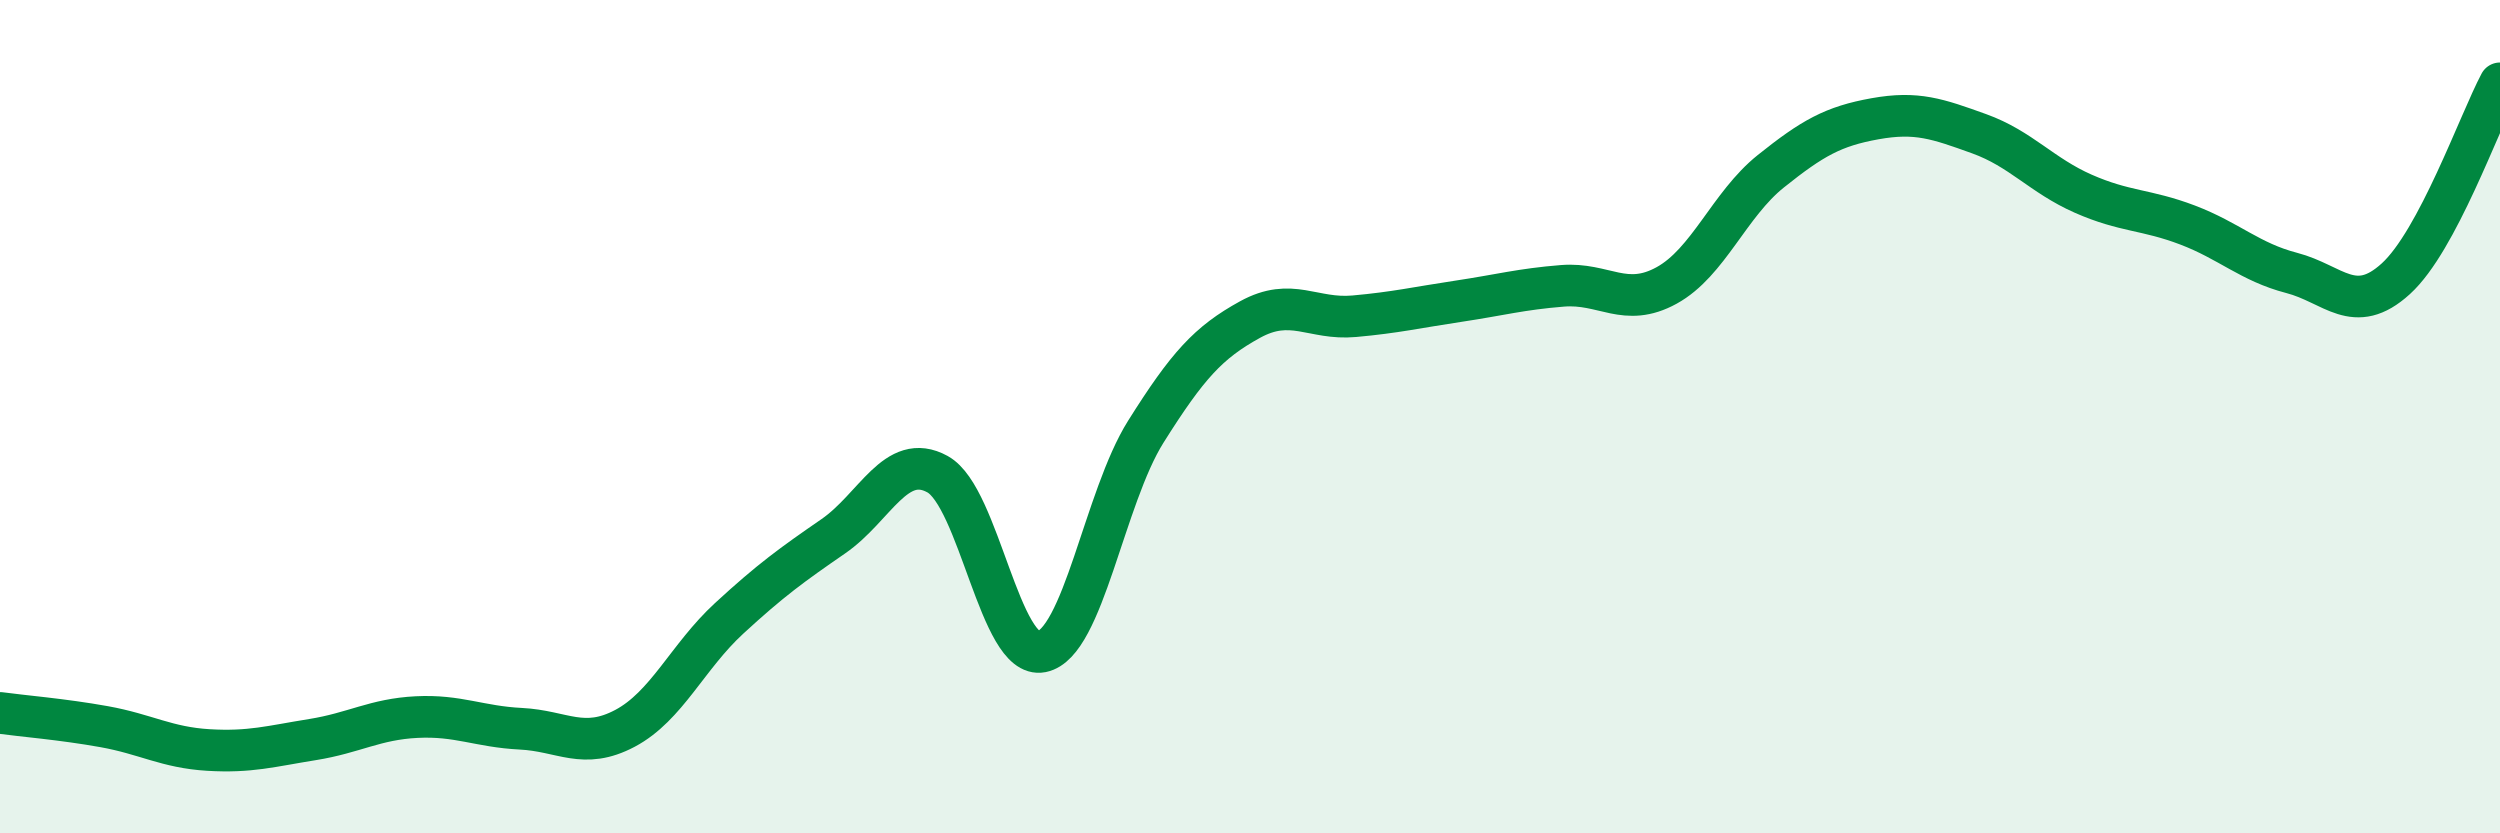 
    <svg width="60" height="20" viewBox="0 0 60 20" xmlns="http://www.w3.org/2000/svg">
      <path
        d="M 0,17.11 C 0.5,17.18 1.5,17.26 2.5,17.44 C 3.5,17.62 4,17.94 5,18 C 6,18.06 6.5,17.91 7.5,17.75 C 8.5,17.59 9,17.26 10,17.21 C 11,17.16 11.5,17.44 12.5,17.49 C 13.5,17.54 14,18.01 15,17.48 C 16,16.95 16.5,15.76 17.5,14.84 C 18.5,13.92 19,13.56 20,12.87 C 21,12.18 21.5,10.83 22.5,11.38 C 23.5,11.93 24,15.84 25,15.64 C 26,15.44 26.5,11.95 27.5,10.36 C 28.5,8.77 29,8.22 30,7.67 C 31,7.12 31.5,7.68 32.5,7.59 C 33.5,7.5 34,7.38 35,7.23 C 36,7.08 36.5,6.94 37.5,6.86 C 38.5,6.78 39,7.4 40,6.85 C 41,6.3 41.5,4.91 42.5,4.11 C 43.5,3.31 44,3.03 45,2.85 C 46,2.67 46.5,2.85 47.5,3.21 C 48.5,3.57 49,4.21 50,4.65 C 51,5.09 51.5,5.02 52.5,5.4 C 53.5,5.78 54,6.29 55,6.55 C 56,6.81 56.5,7.6 57.5,6.69 C 58.5,5.78 59.5,2.94 60,2L60 20L0 20Z"
        fill="#008740"
        opacity="0.1"
        stroke-linecap="round"
        stroke-linejoin="round"
      />
      <path
        d="M 0,17.11 C 0.5,17.18 1.5,17.26 2.5,17.44 C 3.5,17.62 4,17.94 5,18 C 6,18.06 6.5,17.91 7.5,17.75 C 8.5,17.59 9,17.26 10,17.21 C 11,17.16 11.5,17.44 12.5,17.49 C 13.5,17.54 14,18.01 15,17.48 C 16,16.95 16.5,15.76 17.5,14.84 C 18.5,13.92 19,13.56 20,12.87 C 21,12.18 21.5,10.83 22.5,11.38 C 23.5,11.93 24,15.84 25,15.64 C 26,15.44 26.5,11.95 27.5,10.36 C 28.5,8.77 29,8.22 30,7.67 C 31,7.12 31.5,7.68 32.5,7.59 C 33.5,7.5 34,7.38 35,7.23 C 36,7.08 36.5,6.94 37.5,6.86 C 38.5,6.78 39,7.4 40,6.85 C 41,6.3 41.5,4.91 42.5,4.11 C 43.5,3.31 44,3.03 45,2.85 C 46,2.67 46.5,2.85 47.5,3.21 C 48.5,3.57 49,4.21 50,4.65 C 51,5.09 51.5,5.02 52.5,5.4 C 53.5,5.78 54,6.29 55,6.55 C 56,6.81 56.5,7.6 57.5,6.69 C 58.5,5.78 59.5,2.94 60,2"
        stroke="#008740"
        stroke-width="1"
        fill="none"
        stroke-linecap="round"
        stroke-linejoin="round"
      />
    </svg>
  